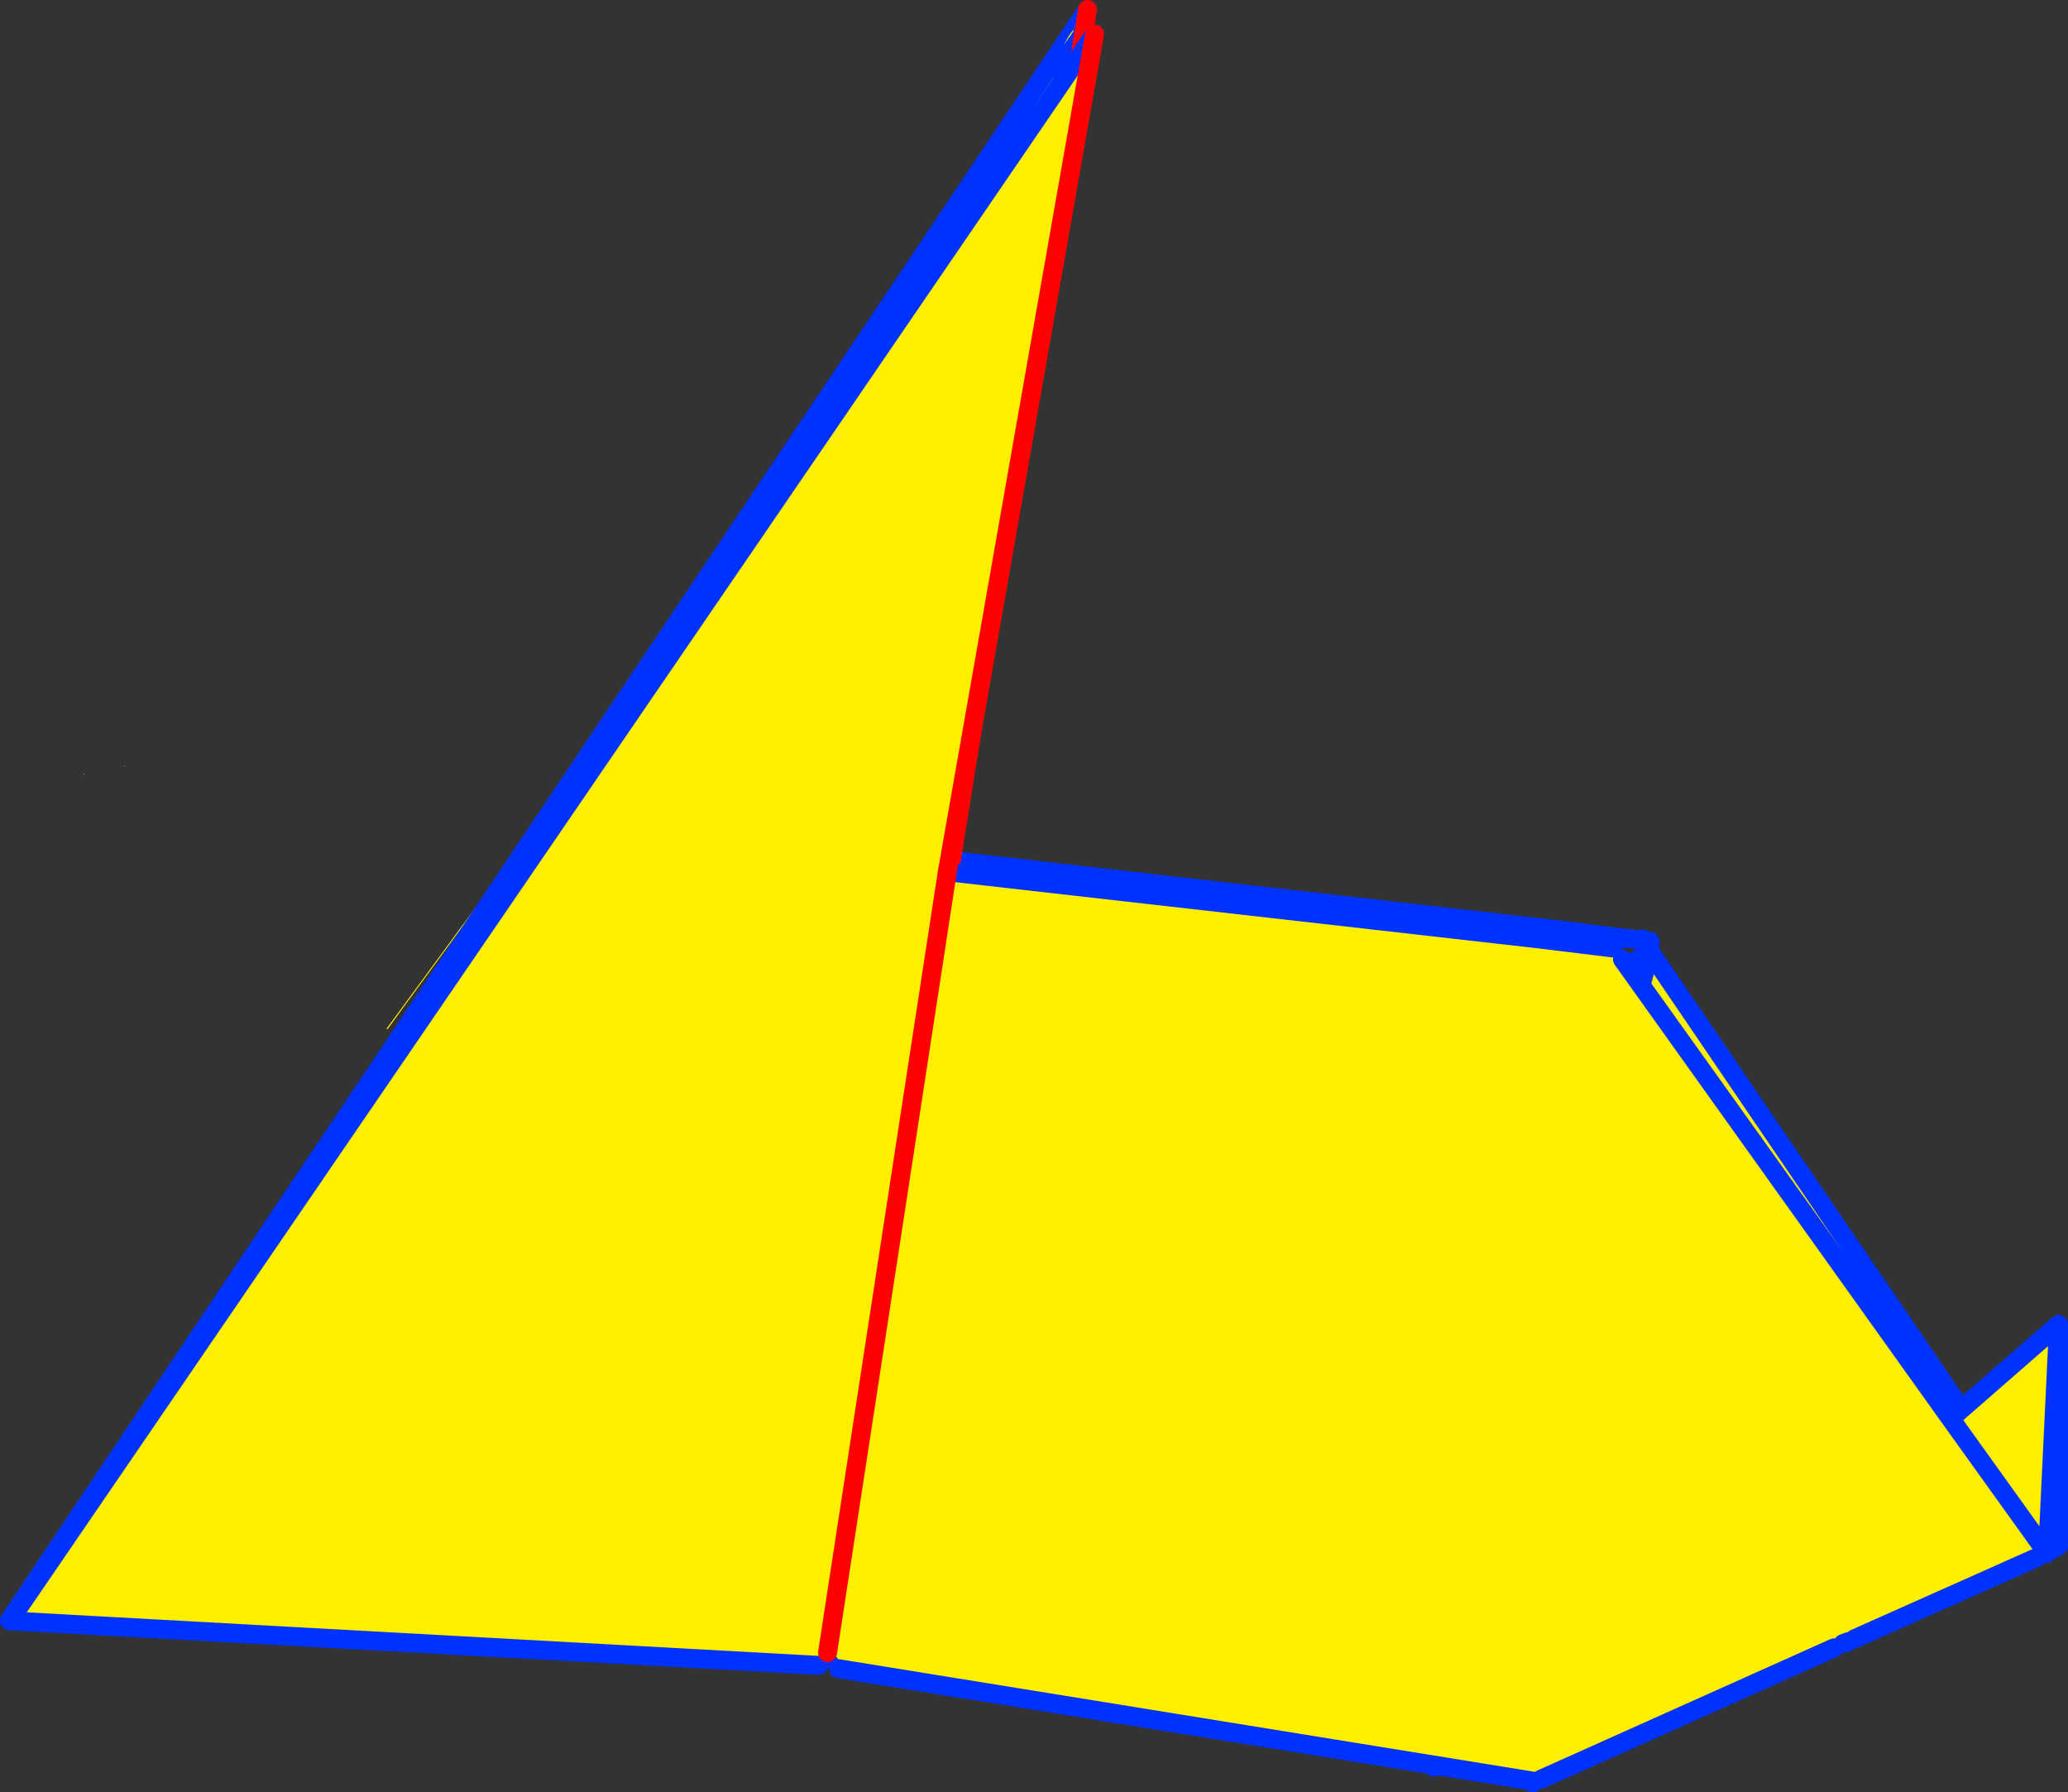 <?xml version="1.0" encoding="UTF-8" standalone="no"?>
<svg xmlns:xlink="http://www.w3.org/1999/xlink" height="189.25px" width="218.4px" xmlns="http://www.w3.org/2000/svg">
  <rect width="100%" height="100%" fill="#333333" stroke="none"/>
  <g transform="matrix(1.0, 0.0, 0.0, 1.0, -234.85, -146.95)">
    <path d="M409.1 247.4 L409.65 248.25 451.95 310.4 394.65 334.9 386.3 333.55 386.45 333.0 323.45 322.5 Q323.35 321.7 322.4 321.4 L322.05 321.55 321.45 322.2 311.3 320.5 404.5 250.75 405.05 250.35 404.5 250.75 311.3 320.5 311.0 320.5 313.0 255.5 312.5 255.3 319.9 236.05 400.45 245.25 405.1 245.85 404.5 250.75 404.55 250.7 405.05 250.35 405.75 249.8 409.0 247.4 409.05 247.35 409.1 247.4 409.1 247.45 386.45 333.0 409.1 247.45 409.1 247.4 M409.1 247.45 L409.65 248.25 409.1 247.45 M311.25 207.0 L311.45 207.0 300.7 221.6 300.55 221.6 311.25 207.0 M285.6 242.05 L285.6 242.2 277.5 253.25 275.8 255.6 275.65 255.6 285.6 242.05" fill="#fff000" fill-rule="evenodd" stroke="none"/>
    <path d="M408.3 246.1 L408.2 246.15 408.1 246.2 405.1 245.85 400.45 245.25 408.3 246.1 M247.95 227.8 L248.0 227.8 248.0 227.85 247.95 227.9 247.95 227.8" fill="#ffffff" fill-rule="evenodd" stroke="none"/>
    <path d="M408.3 246.1 L408.2 246.15 408.1 246.2 408.25 246.25 409.1 246.35 409.1 247.4 409.1 247.45 386.45 333.0 386.3 333.55 M409.65 248.25 L451.95 310.4 M311.3 320.5 L311.0 320.65 M310.85 320.75 L309.85 321.35 M409.05 247.35 L409.0 247.4 405.75 249.8 405.05 250.35 404.5 250.75 311.3 320.5 M409.05 247.35 L408.25 246.25 M405.1 245.85 L408.1 246.2 M409.65 248.25 L409.1 247.45 M405.05 250.35 L404.55 250.7 404.5 250.75 M405.1 245.85 L400.45 245.25 319.9 236.05 312.5 255.3 310.45 260.65 M404.55 250.7 L405.75 249.8" fill="none" stroke="#0032ff" stroke-linecap="round" stroke-linejoin="round" stroke-width="2.0"/>
    <path d="M311.0 320.65 L310.85 320.75 M311.0 320.5 L311.0 320.65 M313.0 255.5 L311.0 320.5" fill="none" stroke="#ff0000" stroke-linecap="round" stroke-linejoin="round" stroke-width="2.0"/>
    <path d="M322.0 321.0 L321.9 321.95 235.85 318.05 349.7 147.95 322.0 321.0 M311.0 257.5 L349.7 147.95 311.0 257.5" fill="#fff000" fill-rule="evenodd" stroke="none"/>
    <path d="M321.9 321.95 L322.5 322.0 M349.7 147.95 L311.0 257.5 M349.7 147.95 L235.85 318.05 321.9 321.95" fill="none" stroke="#0032ff" stroke-linecap="round" stroke-linejoin="round" stroke-width="2.0"/>
    <path d="M322.0 321.0 L349.7 147.95" fill="none" stroke="#ff0000" stroke-linecap="round" stroke-linejoin="round" stroke-width="2.0"/>
    <path d="M347.75 150.7 L348.25 150.05 348.2 150.25 348.15 150.35 347.2 151.7 347.75 150.7 M405.2 247.05 L405.25 247.0 406.2 248.25 440.85 296.75 452.25 286.8 451.1 310.85 451.0 310.9 451.05 310.95 450.1 311.35 430.7 320.0 430.05 320.3 429.5 320.5 428.55 320.95 397.65 334.8 396.7 335.2 396.9 335.05 323.4 323.15 323.4 323.1 Q323.65 321.8 322.4 321.4 L322.25 321.45 334.9 239.0 322.25 321.45 321.3 322.8 235.85 318.1 350.45 150.55 334.9 239.0 397.45 246.1 405.2 247.05 M440.85 296.75 L451.0 310.9 440.85 296.75" fill="#fff000" fill-rule="evenodd" stroke="none"/>
    <path d="M405.25 247.0 L405.2 247.05 397.45 246.1 405.35 246.9 405.25 247.0 M243.7 228.65 L243.75 228.65 243.75 228.7 243.7 228.75 243.7 228.65" fill="#ffffff" fill-rule="evenodd" stroke="none"/>
    <path d="M405.2 247.05 L397.45 246.1 334.9 239.0 M323.4 323.15 L396.9 335.05 396.7 335.2 M397.65 334.8 L428.55 320.95 M429.5 320.5 L430.05 320.3 M430.7 320.0 L450.1 311.35 M451.05 310.95 L451.0 310.9 440.85 296.75 406.2 248.25 M440.85 296.75 L452.25 286.8 452.25 310.2 M452.25 286.8 L451.1 310.85 M350.45 150.55 L235.85 318.1 321.3 322.8" fill="none" stroke="#0032ff" stroke-linecap="round" stroke-linejoin="round" stroke-width="2.0"/>
    <path d="M334.9 239.0 L322.25 321.45 M334.9 239.0 L350.45 150.55" fill="none" stroke="#ff0000" stroke-linecap="round" stroke-linejoin="round" stroke-width="2.0"/>
  </g>
</svg>
